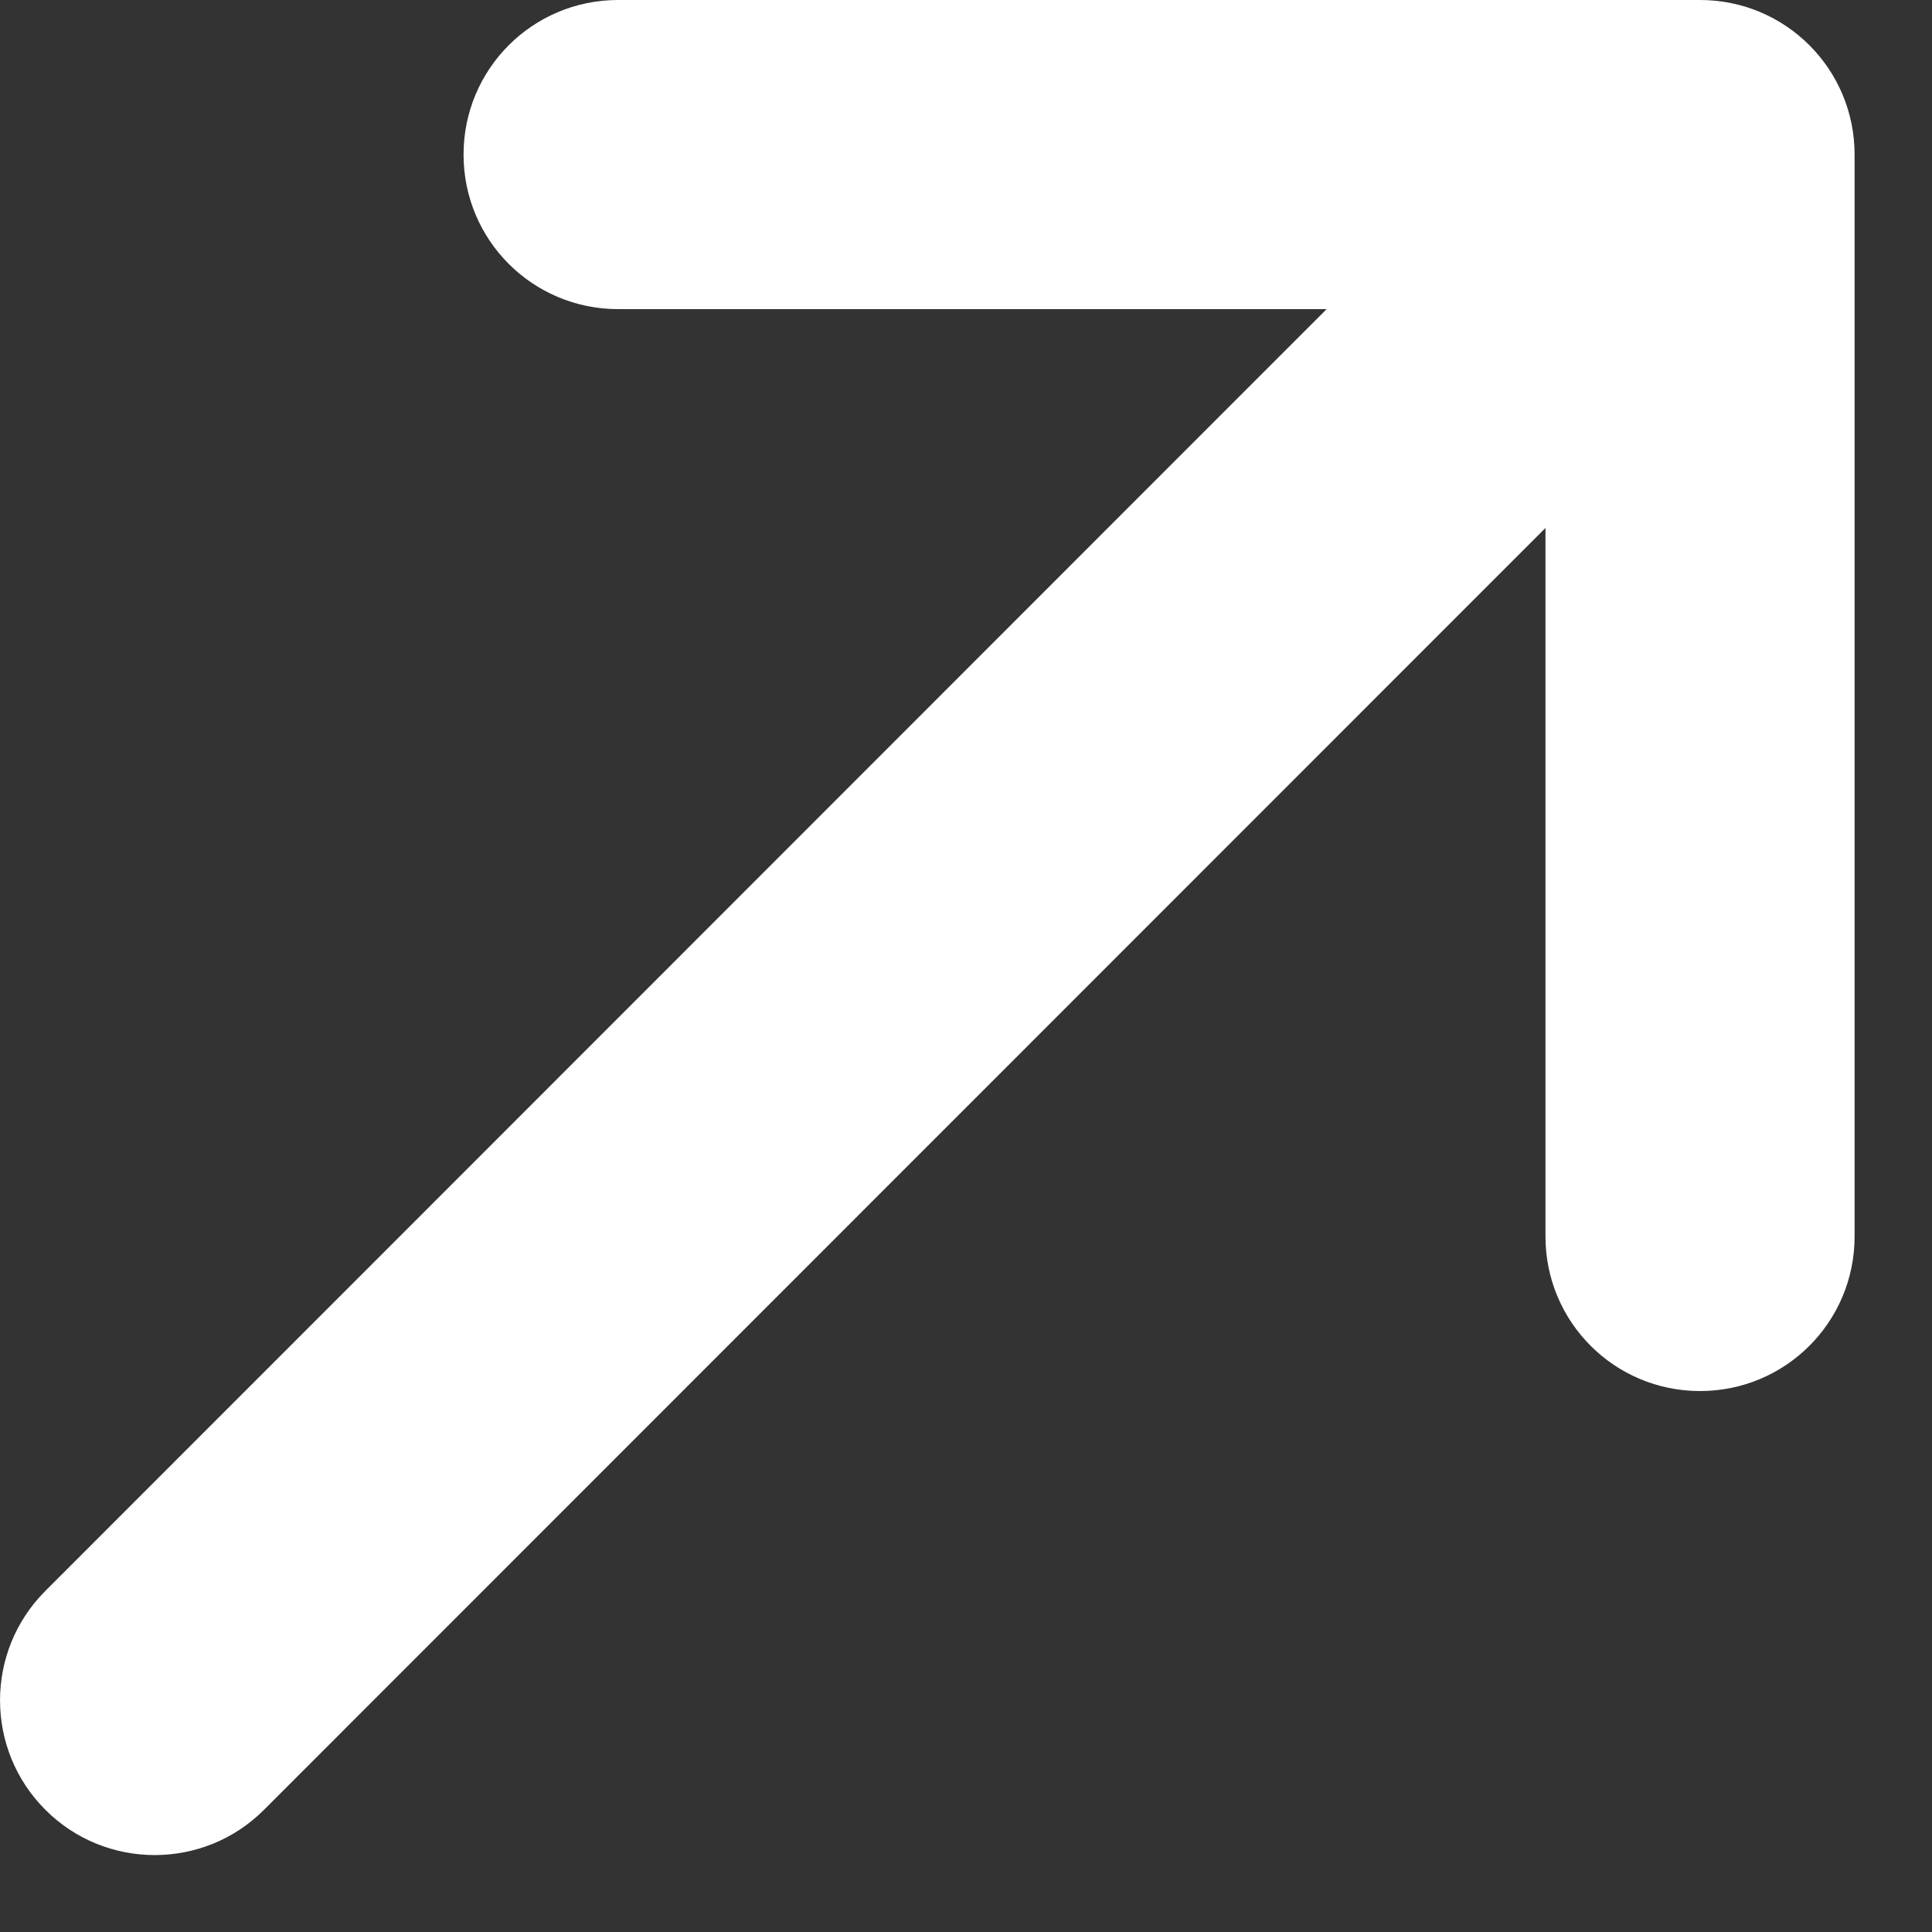 <?xml version="1.0" encoding="utf-8"?>
<svg xmlns="http://www.w3.org/2000/svg" fill="none" height="100%" overflow="visible" preserveAspectRatio="none" style="display: block;" viewBox="0 0 15 15" width="100%">
<rect x="0" y="0" width="15" height="15" fill="#333333" stroke="none"/>
<path d="M14.399 1.2C14.399 0.536 13.863 0 13.199 0H4.799C4.135 0 3.599 0.536 3.599 1.2C3.599 1.864 4.135 2.4 4.799 2.4H10.3L0.352 12.352C-0.117 12.821 -0.117 13.582 0.352 14.051C0.82 14.52 1.582 14.52 2.05 14.051L11.999 4.099V9.6C11.999 10.264 12.535 10.8 13.199 10.8C13.863 10.8 14.399 10.264 14.399 9.6V1.2Z" fill="white" id="Vector"/>
</svg>